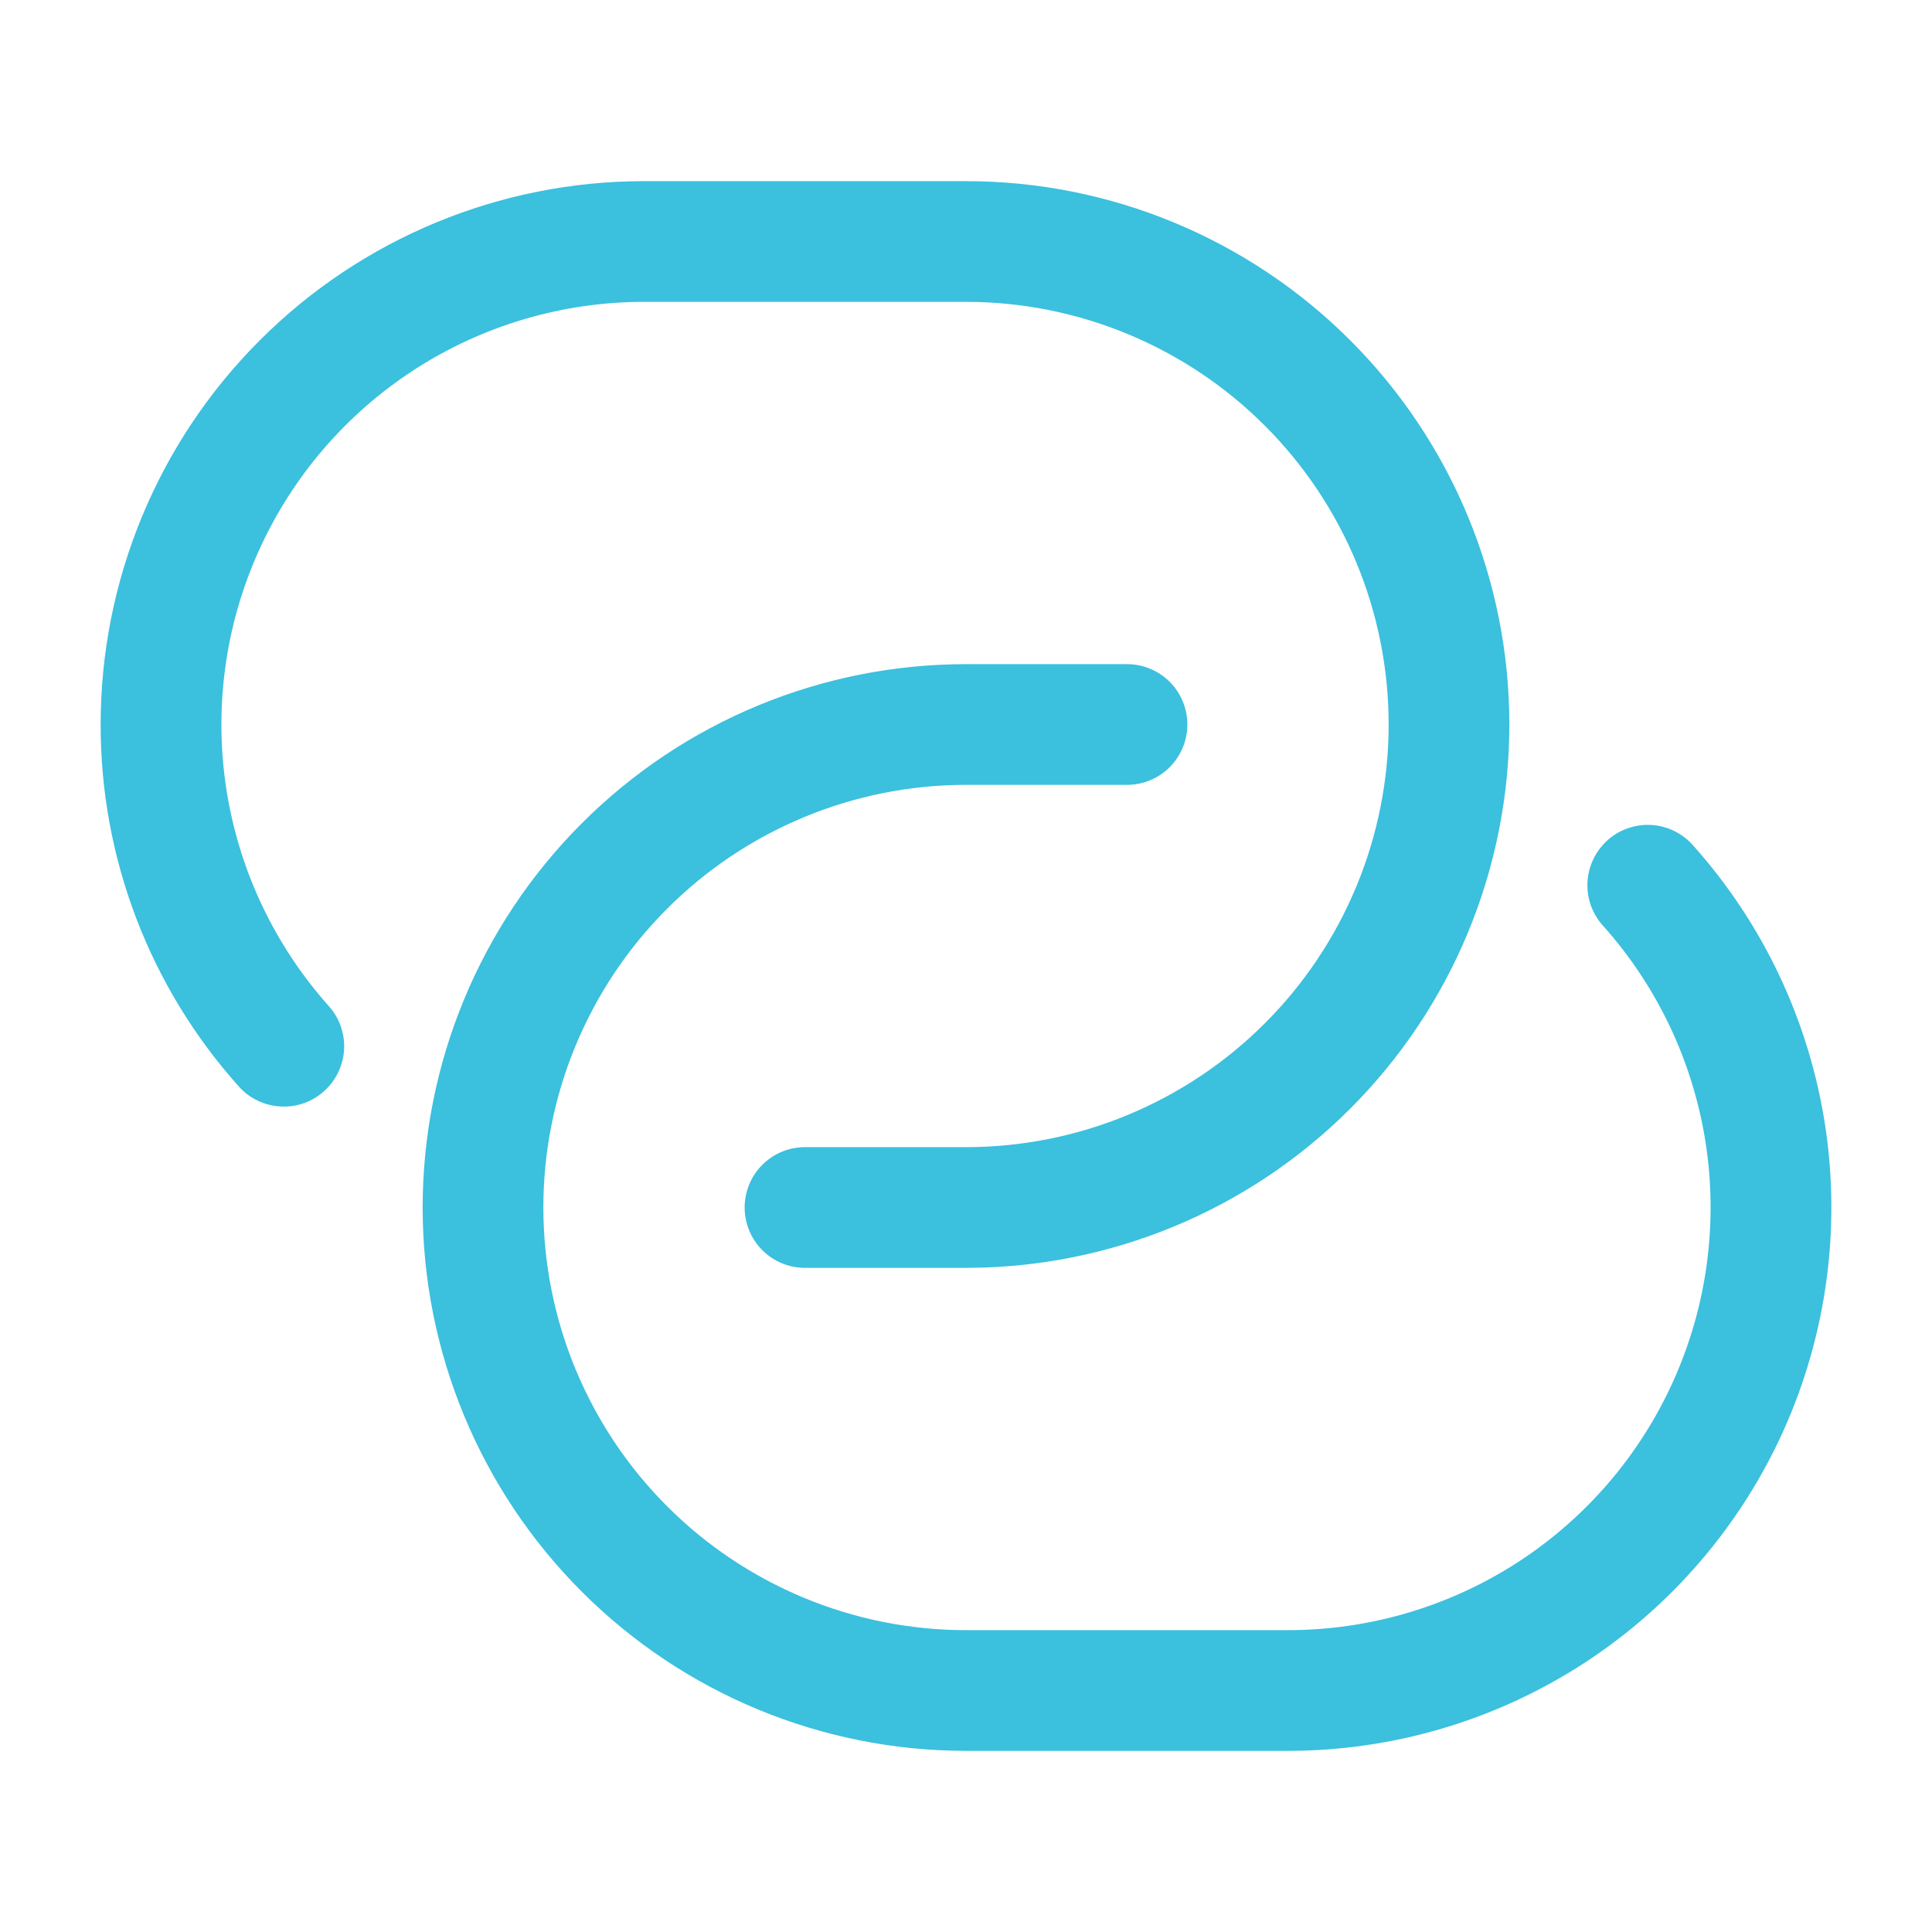 <svg width="21" height="21" viewBox="0 0 21 21" fill="none" xmlns="http://www.w3.org/2000/svg">
<path fill-rule="evenodd" clip-rule="evenodd" d="M1.094 7.875C1.094 6.309 1.716 4.806 2.824 3.699C3.931 2.591 5.434 1.969 7 1.969H10.5C12.066 1.969 13.569 2.591 14.676 3.699C15.784 4.806 16.406 6.309 16.406 7.875C16.406 9.441 15.784 10.944 14.676 12.051C13.569 13.159 12.066 13.781 10.5 13.781H8.75C8.576 13.781 8.409 13.712 8.286 13.589C8.163 13.466 8.094 13.299 8.094 13.125C8.094 12.951 8.163 12.784 8.286 12.661C8.409 12.538 8.576 12.469 8.75 12.469H10.5C11.103 12.469 11.701 12.35 12.258 12.119C12.815 11.888 13.322 11.55 13.748 11.123C14.175 10.697 14.513 10.19 14.744 9.633C14.975 9.076 15.094 8.478 15.094 7.875C15.094 7.272 14.975 6.674 14.744 6.117C14.513 5.56 14.175 5.053 13.748 4.627C13.322 4.2 12.815 3.862 12.258 3.631C11.701 3.4 11.103 3.281 10.5 3.281H7C6.113 3.281 5.245 3.538 4.501 4.02C3.757 4.503 3.169 5.19 2.807 6C2.445 6.809 2.325 7.706 2.461 8.582C2.598 9.459 2.985 10.277 3.576 10.938C3.691 11.067 3.75 11.238 3.74 11.411C3.729 11.584 3.651 11.746 3.522 11.861C3.393 11.977 3.223 12.037 3.05 12.027C2.877 12.018 2.714 11.941 2.598 11.812C1.628 10.731 1.092 9.328 1.094 7.875ZM10.5 8.531C9.897 8.531 9.299 8.65 8.742 8.881C8.185 9.112 7.678 9.45 7.252 9.877C6.825 10.303 6.487 10.81 6.256 11.367C6.025 11.924 5.906 12.522 5.906 13.125C5.906 13.728 6.025 14.326 6.256 14.883C6.487 15.44 6.825 15.947 7.252 16.373C7.678 16.8 8.185 17.138 8.742 17.369C9.299 17.6 9.897 17.719 10.5 17.719H14C14.887 17.719 15.755 17.462 16.499 16.98C17.243 16.497 17.831 15.81 18.193 15C18.555 14.191 18.675 13.294 18.539 12.418C18.402 11.541 18.015 10.723 17.424 10.062C17.366 9.998 17.321 9.923 17.292 9.842C17.263 9.76 17.251 9.674 17.255 9.588C17.26 9.501 17.281 9.417 17.319 9.339C17.356 9.261 17.409 9.191 17.473 9.133C17.537 9.075 17.613 9.031 17.694 9.003C17.776 8.974 17.863 8.962 17.949 8.967C18.035 8.972 18.12 8.994 18.198 9.032C18.275 9.07 18.345 9.123 18.402 9.188C19.162 10.037 19.66 11.089 19.836 12.216C20.011 13.342 19.857 14.495 19.392 15.536C18.926 16.577 18.169 17.461 17.213 18.081C16.256 18.701 15.14 19.031 14 19.031H10.5C8.934 19.031 7.431 18.409 6.324 17.301C5.216 16.194 4.594 14.691 4.594 13.125C4.594 11.559 5.216 10.056 6.324 8.949C7.431 7.841 8.934 7.219 10.5 7.219H12.25C12.424 7.219 12.591 7.288 12.714 7.411C12.837 7.534 12.906 7.701 12.906 7.875C12.906 8.049 12.837 8.216 12.714 8.339C12.591 8.462 12.424 8.531 12.25 8.531H10.5Z" fill="#3BC0DE"/>
</svg>
